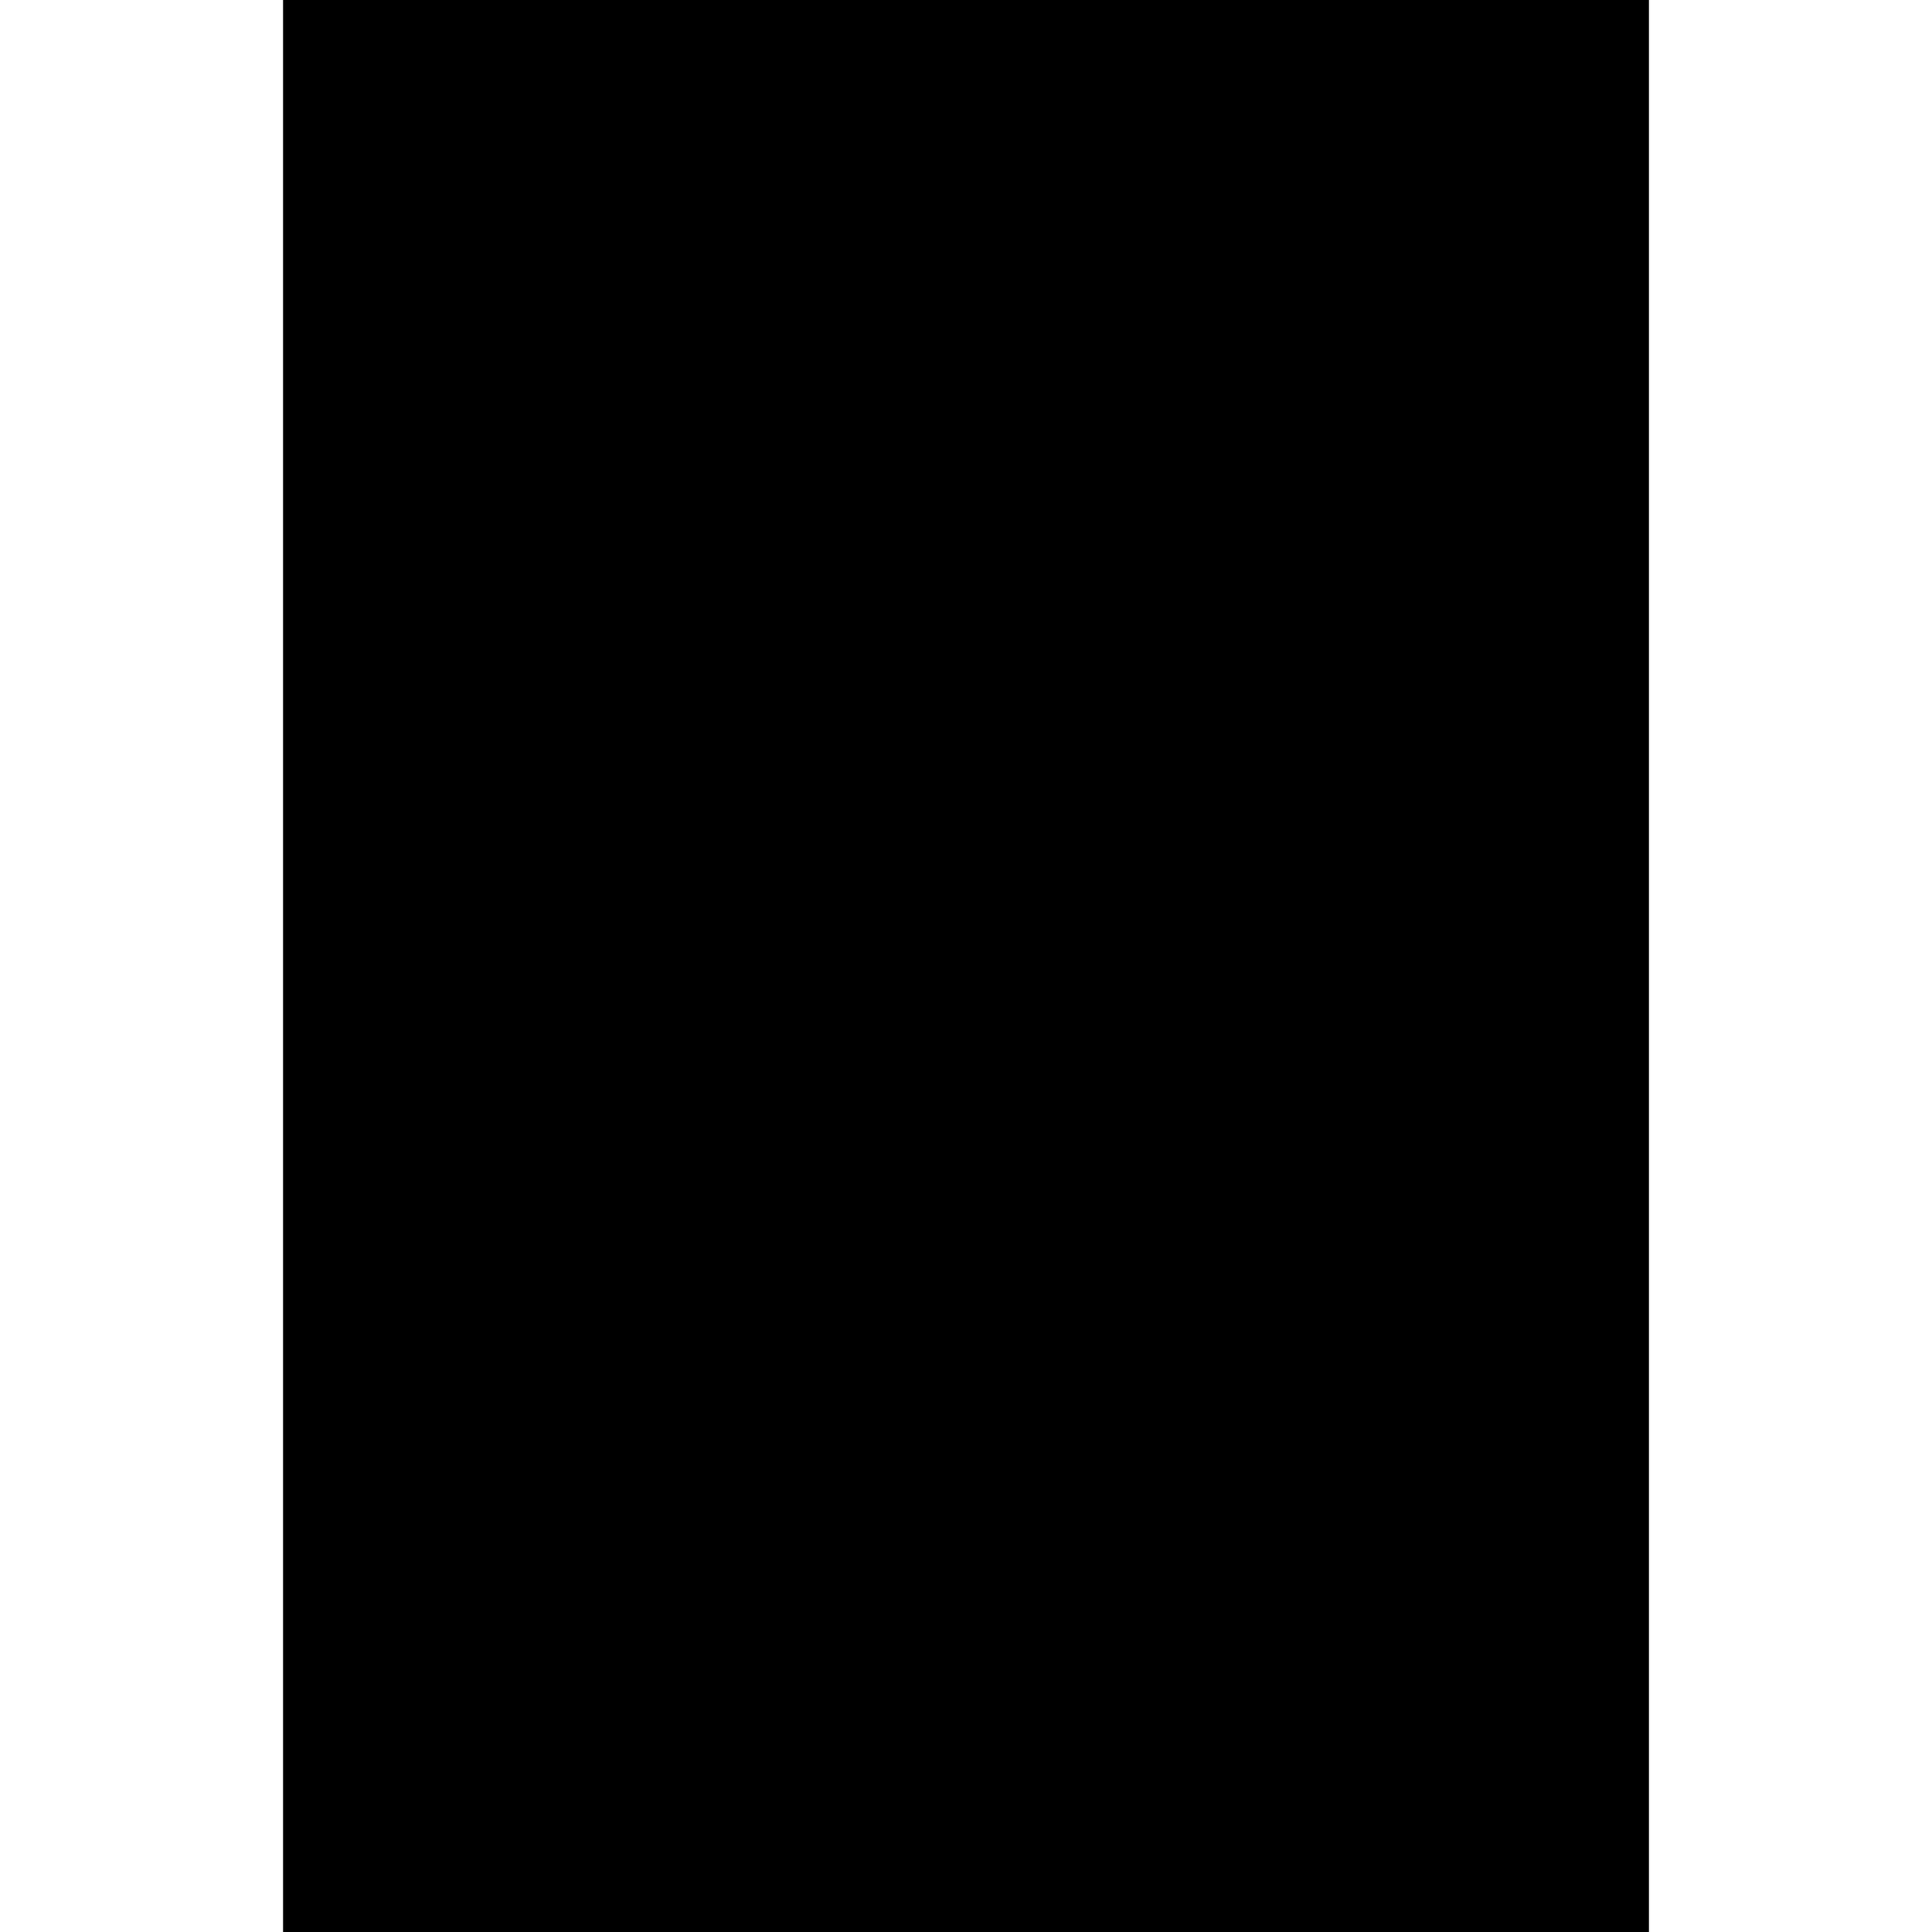 <?xml version="1.0" encoding="UTF-8" standalone="yes"?>
<svg version="1.0" xmlns="http://www.w3.org/2000/svg" width="100mm" height="100mm" viewBox="0 0 842 1191" preserveAspectRatio="xMidYMid meet">
  <g transform="translate(0,1191) scale(0.1,-0.1)" fill="#000000" stroke="none">
    <path d="M0 5955 l0 -5955 4210 0 4210 0 0 5955 0 5955 -4210 0 -4210 0 0
-5955z"/>
  </g>
</svg>